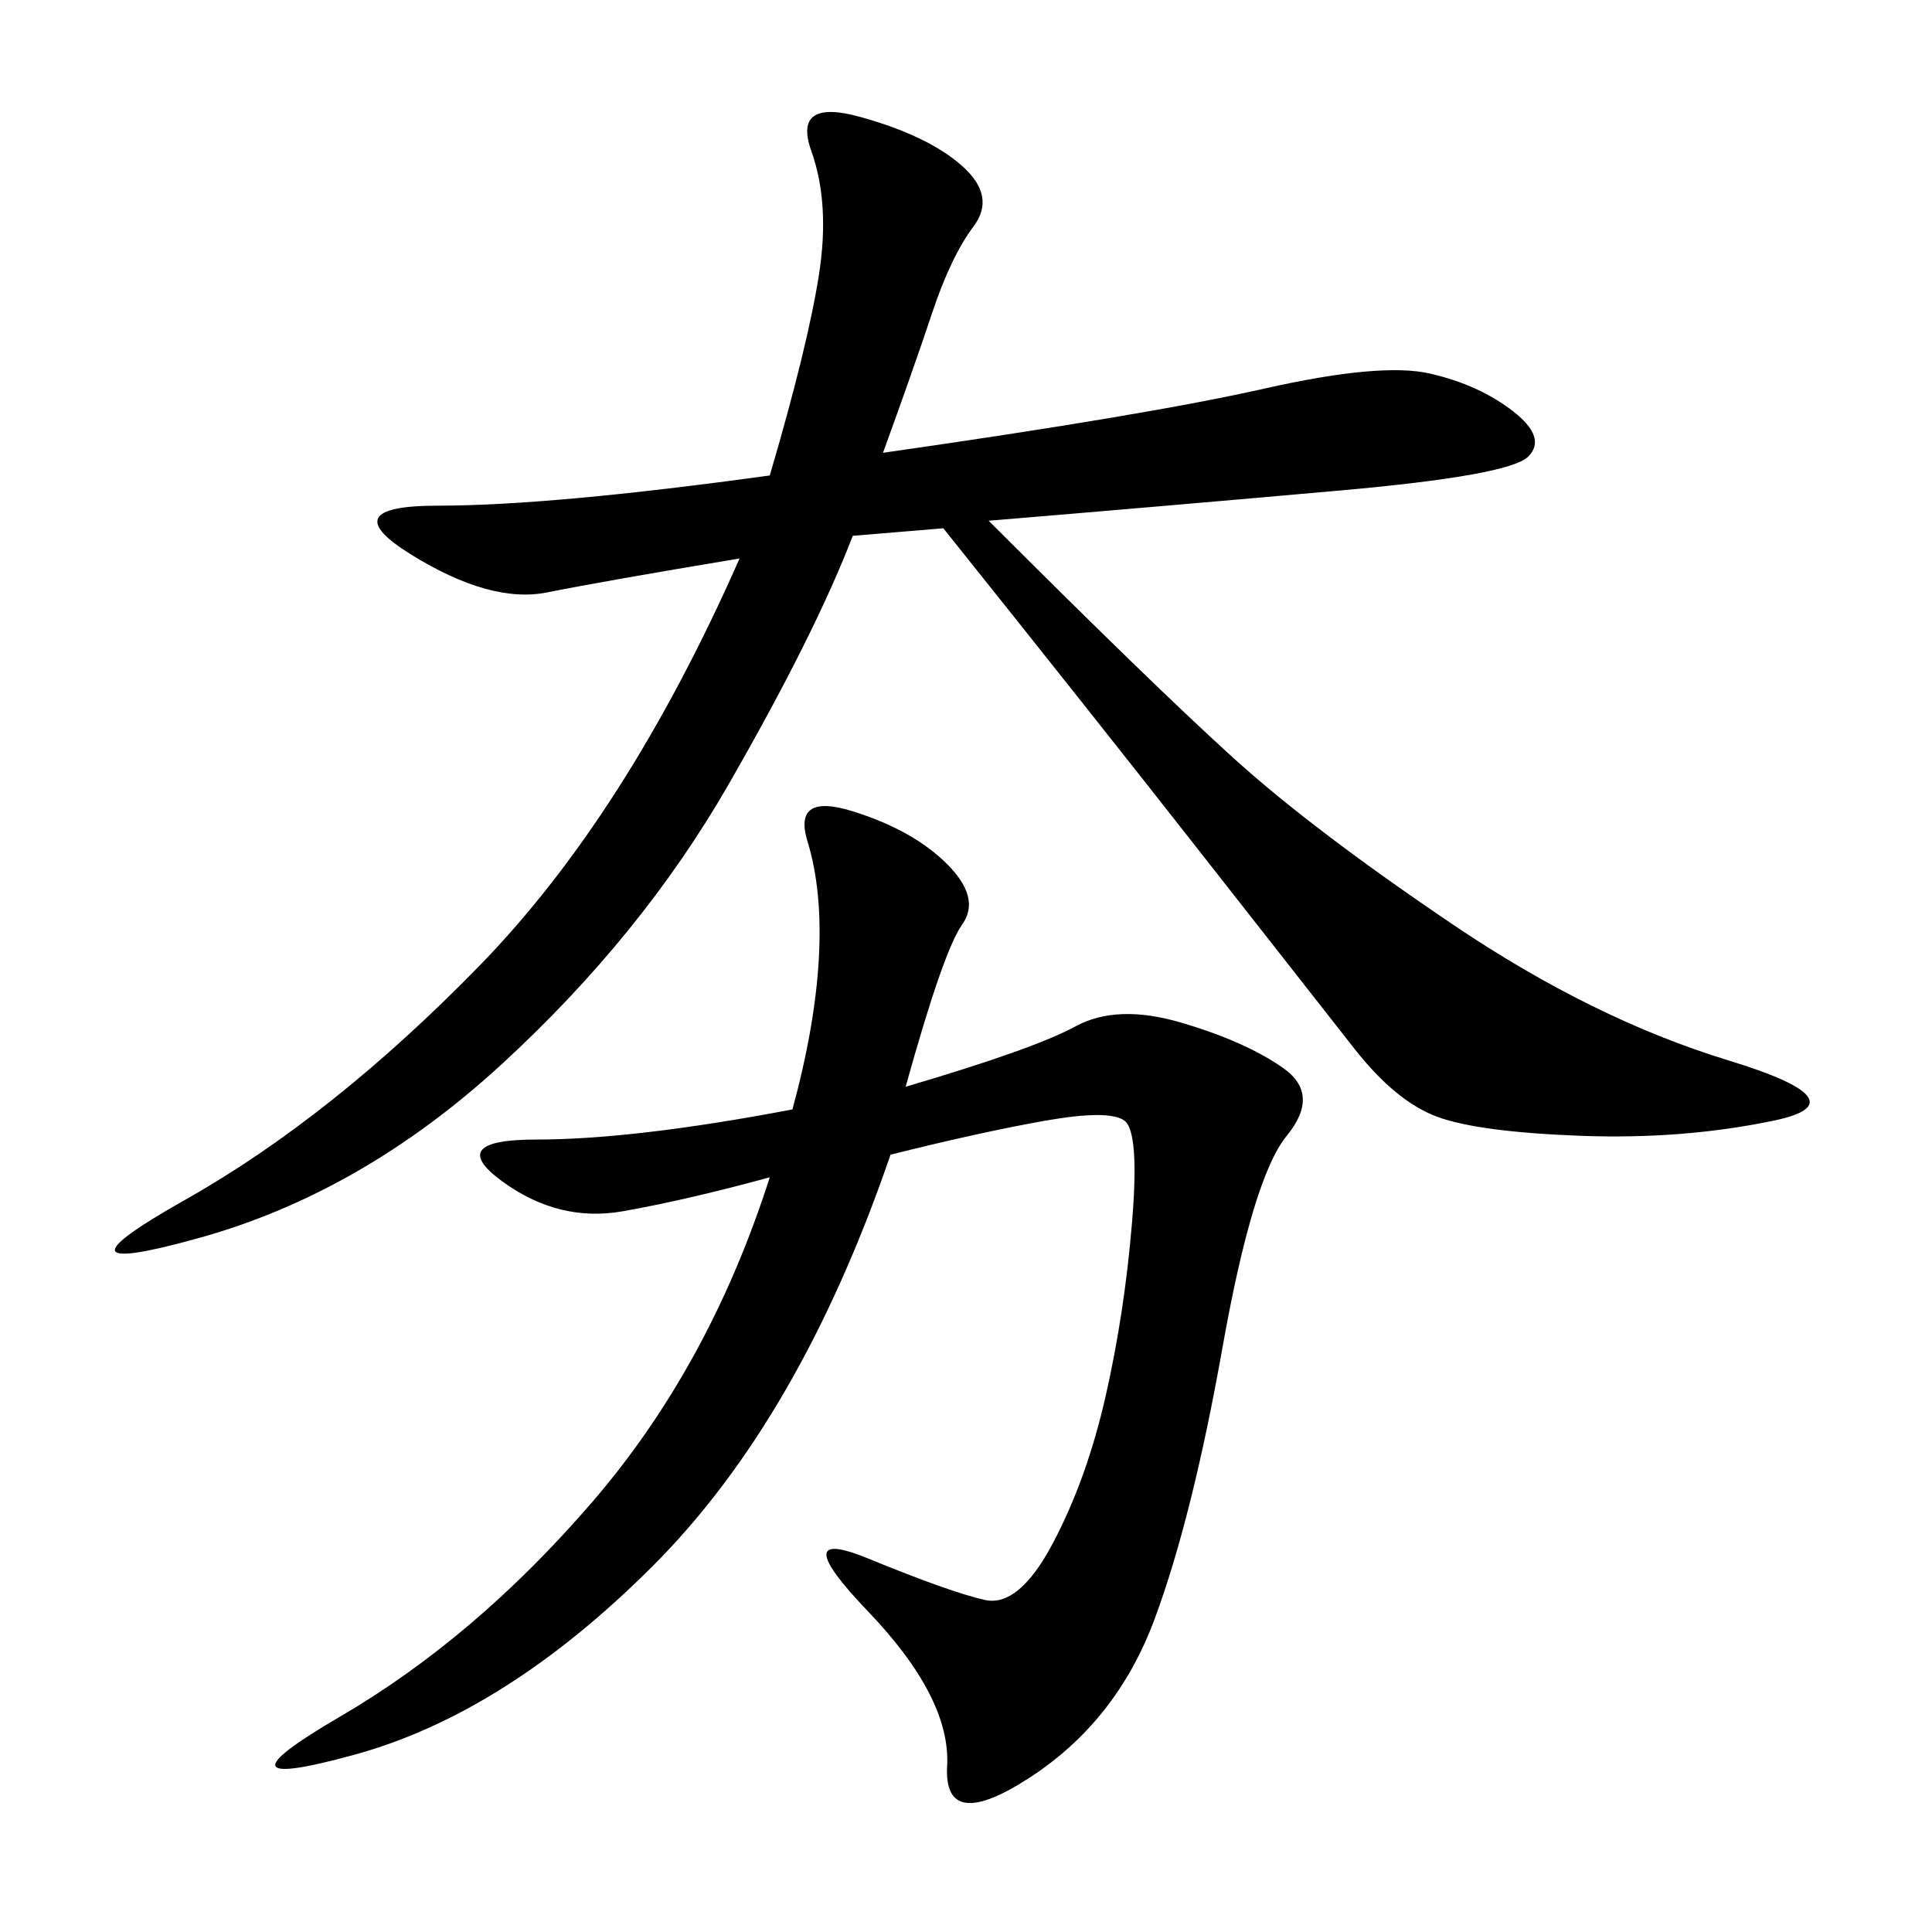 <svg xmlns="http://www.w3.org/2000/svg" xmlns:xlink="http://www.w3.org/1999/xlink" width="300" height="300"><path d="M137.11 70.31Q178.13 64.45 196.29 60.35Q214.45 56.25 222.07 58.01Q229.69 59.77 234.96 63.87Q240.23 67.97 237.30 70.90Q234.38 73.83 208.01 76.17Q181.64 78.52 153.52 80.86L153.52 80.86Q179.30 106.64 191.60 117.77Q203.91 128.91 225.59 143.55Q247.27 158.20 268.36 164.65Q289.45 171.09 275.39 174.02Q261.33 176.95 245.51 176.37Q229.69 175.78 223.24 173.44Q216.80 171.09 210.35 162.89Q203.91 154.69 186.91 133.01Q169.92 111.33 146.48 82.03L146.48 82.03L132.42 83.20Q126.56 98.44 113.09 121.88Q99.61 145.31 77.93 165.23Q56.25 185.16 31.05 192.19Q5.86 199.22 28.71 186.33Q51.56 173.44 74.41 150Q97.27 126.56 114.84 86.72L114.84 86.72Q93.75 90.23 84.96 91.99Q76.17 93.75 63.87 86.13Q51.56 78.52 67.97 78.52L67.97 78.52Q85.55 78.52 119.53 73.83L119.53 73.83Q125.39 53.91 127.15 42.77Q128.91 31.64 125.98 23.44Q123.05 15.23 133.59 18.16Q144.14 21.09 149.41 25.78Q154.69 30.47 151.17 35.16Q147.66 39.84 144.73 48.63Q141.80 57.42 137.11 70.31L137.11 70.31ZM140.63 168.75Q160.55 162.89 166.99 159.38Q173.44 155.86 183.40 158.79Q193.36 161.72 199.22 165.82Q205.08 169.92 199.80 176.37Q194.53 182.81 189.84 209.18Q185.16 235.55 179.30 251.37Q173.44 267.19 159.96 275.98Q146.48 284.77 147.07 274.22Q147.66 263.67 134.77 250.20Q121.88 236.72 134.77 241.99Q147.66 247.27 152.93 248.44Q158.20 249.61 163.48 239.65Q168.75 229.69 171.68 216.80Q174.61 203.91 175.78 189.84Q176.95 175.78 174.61 174.02Q172.27 172.27 162.30 174.02Q152.34 175.78 138.28 179.30L138.28 179.30Q124.22 220.31 101.37 243.16Q78.52 266.02 55.08 272.46Q31.64 278.91 52.73 266.60Q73.83 254.30 91.99 233.20Q110.16 212.11 119.53 182.81L119.53 182.81Q106.64 186.33 96.68 188.09Q86.72 189.84 77.93 183.40Q69.14 176.95 83.20 176.95L83.20 176.95Q98.44 176.95 123.05 172.27L123.05 172.27Q126.56 159.38 127.15 148.83Q127.73 138.28 125.39 130.66Q123.05 123.05 132.42 125.98Q141.80 128.91 147.07 134.18Q152.34 139.45 149.41 143.55Q146.48 147.66 140.63 168.75L140.63 168.75Z"/></svg>